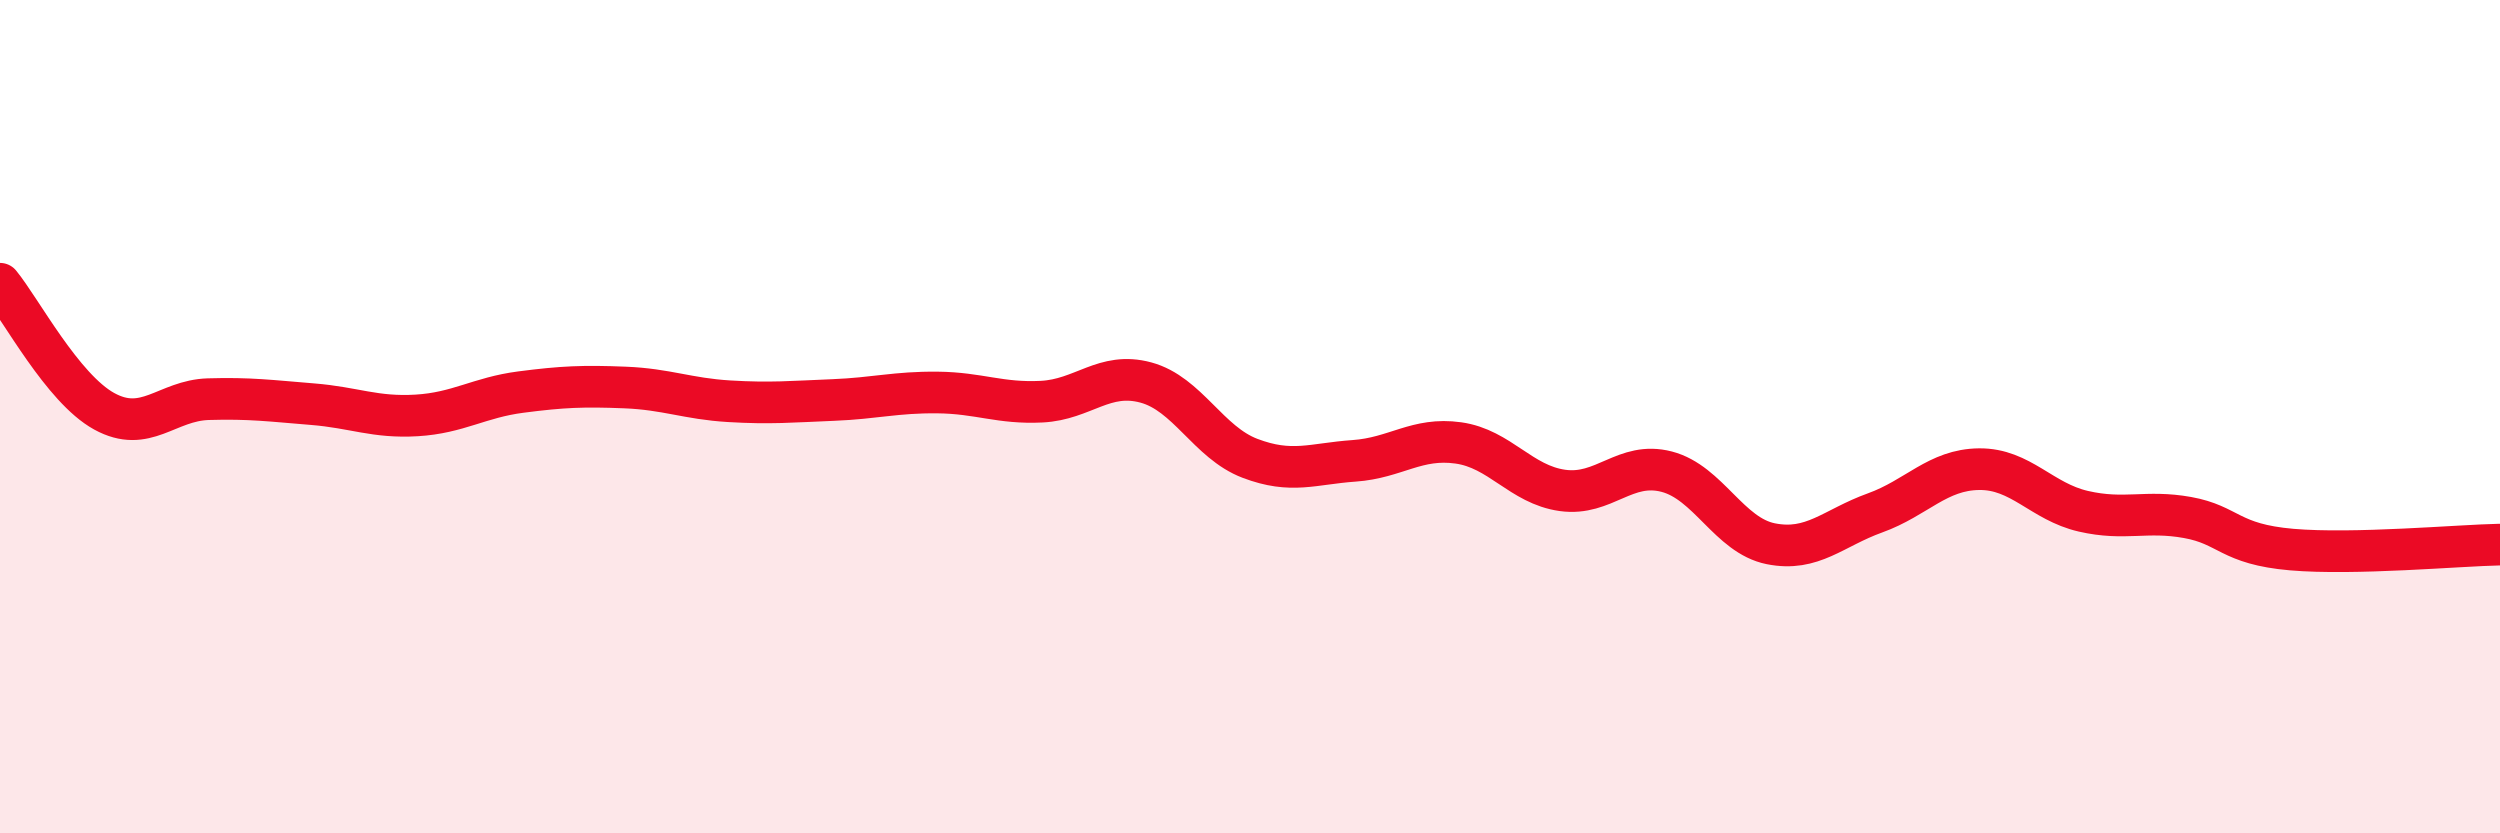 
    <svg width="60" height="20" viewBox="0 0 60 20" xmlns="http://www.w3.org/2000/svg">
      <path
        d="M 0,6.81 C 0.5,7.42 1.5,9.32 2.5,9.87 C 3.5,10.42 4,9.61 5,9.58 C 6,9.55 6.5,9.62 7.5,9.7 C 8.5,9.78 9,10.03 10,9.97 C 11,9.91 11.5,9.54 12.5,9.41 C 13.5,9.28 14,9.26 15,9.3 C 16,9.34 16.5,9.57 17.5,9.63 C 18.5,9.69 19,9.64 20,9.6 C 21,9.56 21.5,9.41 22.5,9.42 C 23.5,9.43 24,9.69 25,9.64 C 26,9.59 26.5,8.91 27.5,9.18 C 28.5,9.45 29,10.62 30,11 C 31,11.38 31.5,11.13 32.5,11.06 C 33.5,10.99 34,10.49 35,10.63 C 36,10.77 36.5,11.63 37.5,11.77 C 38.5,11.91 39,11.06 40,11.32 C 41,11.58 41.5,12.85 42.5,13.05 C 43.5,13.25 44,12.67 45,12.31 C 46,11.95 46.5,11.27 47.5,11.26 C 48.5,11.25 49,12.04 50,12.27 C 51,12.5 51.5,12.24 52.5,12.42 C 53.5,12.6 53.5,13.06 55,13.19 C 56.5,13.32 59,13.09 60,13.07L60 20L0 20Z"
        fill="#EB0A25"
        opacity="0.1"
        stroke-linecap="round"
        stroke-linejoin="round"
      />
      <path
        d="M 0,6.81 C 0.5,7.42 1.5,9.32 2.5,9.87 C 3.5,10.42 4,9.61 5,9.58 C 6,9.55 6.5,9.62 7.5,9.7 C 8.5,9.78 9,10.03 10,9.97 C 11,9.91 11.5,9.54 12.5,9.41 C 13.5,9.28 14,9.26 15,9.3 C 16,9.34 16.5,9.57 17.5,9.63 C 18.5,9.69 19,9.64 20,9.6 C 21,9.56 21.5,9.41 22.5,9.42 C 23.5,9.43 24,9.69 25,9.64 C 26,9.59 26.5,8.91 27.5,9.18 C 28.5,9.45 29,10.62 30,11 C 31,11.38 31.5,11.13 32.5,11.06 C 33.5,10.99 34,10.49 35,10.63 C 36,10.77 36.5,11.63 37.5,11.77 C 38.5,11.91 39,11.06 40,11.32 C 41,11.58 41.5,12.85 42.5,13.05 C 43.5,13.25 44,12.67 45,12.31 C 46,11.95 46.5,11.27 47.5,11.26 C 48.5,11.25 49,12.04 50,12.27 C 51,12.5 51.5,12.24 52.5,12.42 C 53.5,12.6 53.5,13.06 55,13.19 C 56.5,13.32 59,13.09 60,13.07"
        stroke="#EB0A25"
        stroke-width="1"
        fill="none"
        stroke-linecap="round"
        stroke-linejoin="round"
      />
    </svg>
  